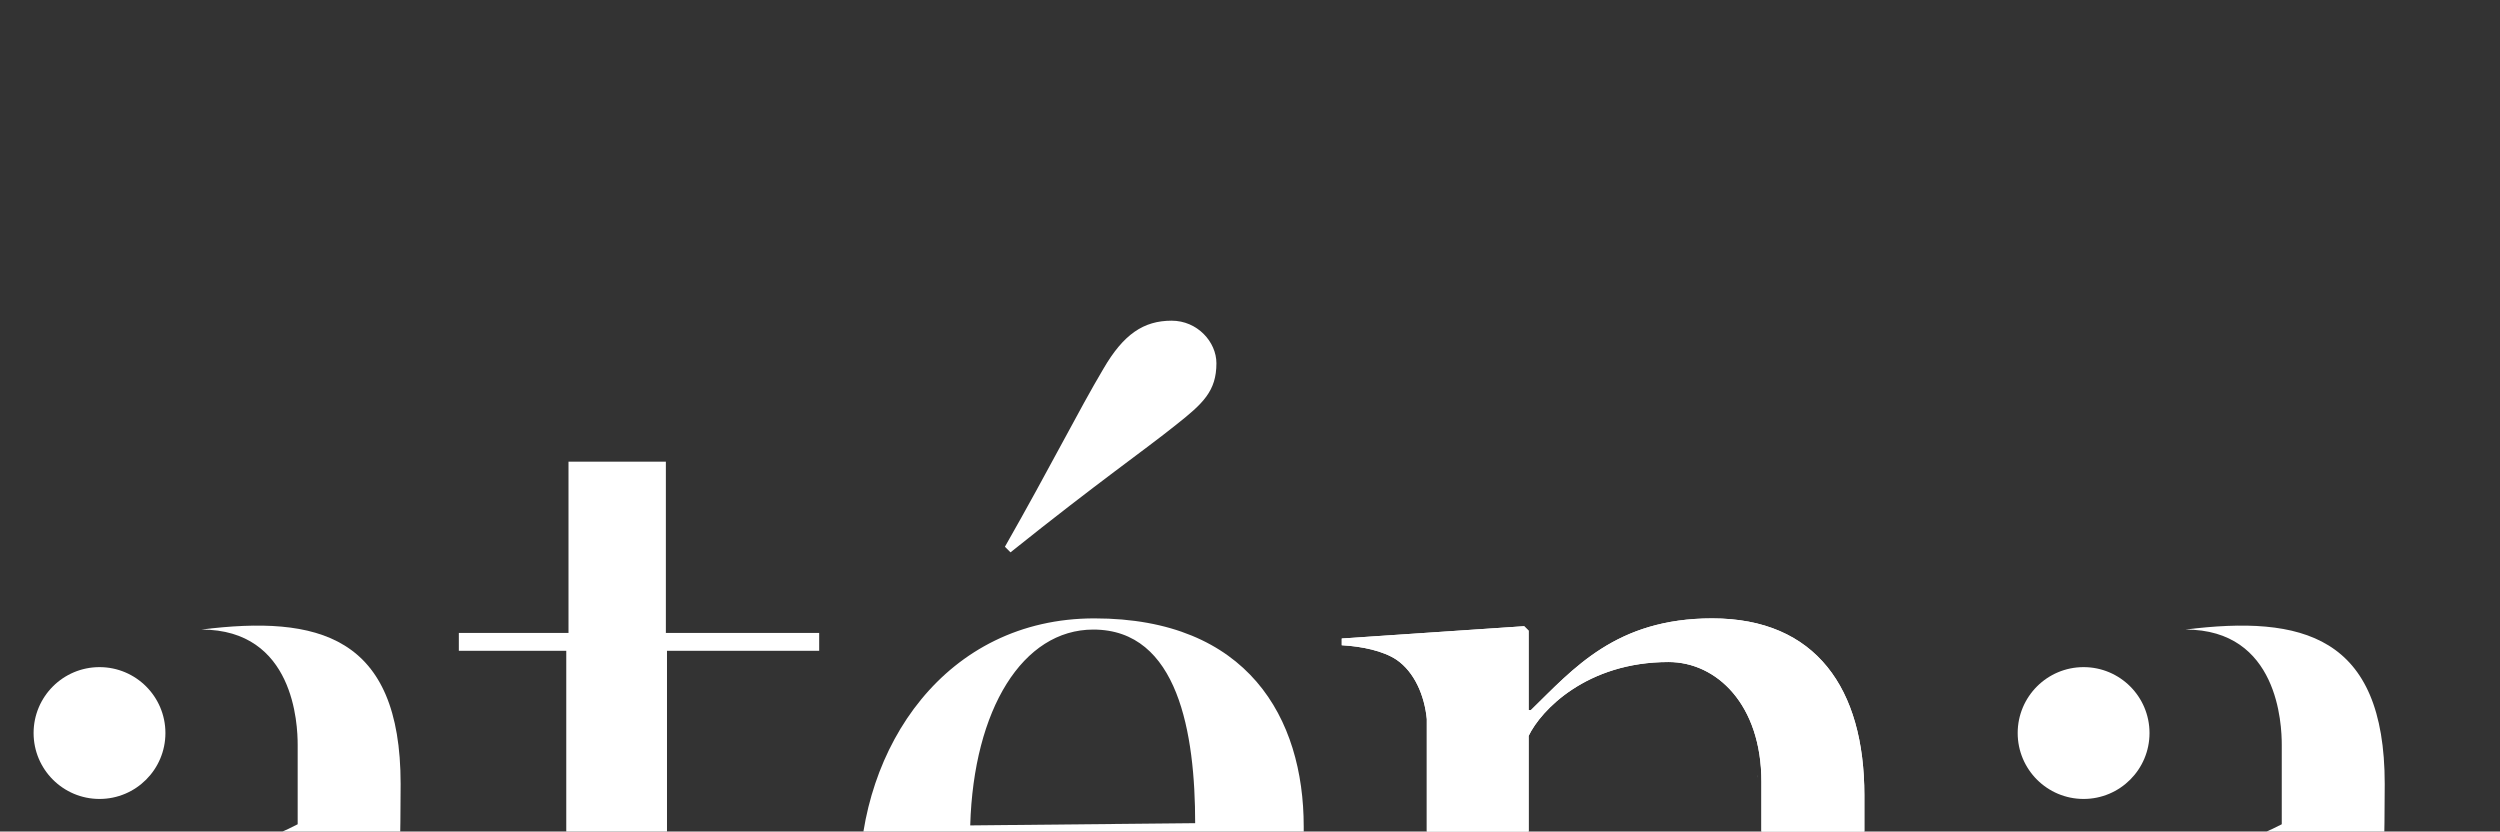 <svg xmlns="http://www.w3.org/2000/svg" xml:space="preserve" id="Calque_1" x="0" y="0" version="1.1" viewBox="170.81 528.96 2182.8 726"><rect x="170.81" y="528.96" width="2182.8" height="726" fill="#333333" stroke="none"/><style>.st0{fill:#fff}</style><g transform="translate(0 280)"><path d="M665.23 1118.16V817.21h-93.8v-15.63h95.75v-149.5h85.01v149.49h133.86v15.63H753.17v289.22c0 55.69 15.63 98.69 75.23 98.69 43.97 0 65.47-45.93 71.33-83.05h9.77c-7.82 70.35-53.74 130.93-126.04 130.93-80.13 0-118.23-47.87-118.23-134.83M921.2 1018.49c0-117.25 75.23-229.61 205.19-229.61 133.87 0 182.72 86.96 182.72 181.74v8.79h-291.17v16.62c0 126.04 34.2 228.64 145.59 228.64 76.22 0 110.41-33.22 147.54-92.82l7.82 4.88c-34.2 69.37-99.67 118.23-181.74 118.23-147.55-.01-215.95-107.49-215.95-236.47m293.13-50.8c0-78.17-14.66-169.04-88.92-169.04-61.56 0-104.54 69.38-107.48 170.99zm-166.11-241.35c40.07-70.35 64.49-119.21 85.98-155.36 17.59-30.29 35.18-42.02 59.61-42.02 22.47 0 39.08 18.57 39.08 37.13 0 24.43-11.73 35.18-35.18 53.74-29.32 23.45-66.44 48.86-144.61 111.39zM1347.21 1236.38c17.59-.98 29.31-2.93 42.99-6.84 18.57-5.86 26.38-22.47 26.38-43.97V876.81c-1.96-20.52-10.75-41.04-26.38-51.78-11.73-7.82-30.29-11.73-47.88-12.7v-5.87l159.26-10.74 3.91 3.9V869h1.95c37.14-36.15 74.26-80.12 158.29-80.12 90.87 0 132.89 61.56 132.89 154.38v238.41c0 21.5 7.82 39.08 25.4 46.9 13.68 5.87 25.41 6.84 43 7.82v6.84h-230.6v-6.84c17.6-.98 32.24-2.93 45.93-6.84 18.57-5.86 26.39-22.47 26.39-43.97V931.53c0-67.42-39.08-104.54-81.11-104.54-71.33 0-111.39 42.01-122.14 64.49v289.22c0 21.5 8.79 39.08 26.38 46.9 14.66 6.84 29.32 7.82 45.93 8.79v6.84h-230.6v-6.85z" class="st0"/><path d="M1347.21 1236.38c17.59-.98 29.31-2.93 42.99-6.84 18.57-5.86 26.38-22.47 26.38-43.97V876.81c-1.96-20.52-10.75-41.04-26.38-51.78-11.73-7.82-30.29-11.73-47.88-12.7v-5.87l159.26-10.74 3.91 3.9V869h1.95c37.14-36.15 74.26-80.12 158.29-80.12 90.87 0 132.89 61.56 132.89 154.38v238.41c0 21.5 7.82 39.08 25.4 46.9 13.68 5.87 25.41 6.84 43 7.82v6.84h-230.6v-6.84c17.6-.98 32.24-2.93 45.93-6.84 18.57-5.86 26.39-22.47 26.39-43.97V931.53c0-67.42-39.08-104.54-81.11-104.54-71.33 0-111.39 42.01-122.14 64.49v289.22c0 21.5 8.79 39.08 26.38 46.9 14.66 6.84 29.32 7.82 45.93 8.79v6.84h-230.6v-6.85zM2079.03 798.64c101.45-12.69 173.93 4.89 173.93 134.84 0 85.98-4.89 193.46-4.89 225.7 0 14.66 13.68 49.83 45.93 49.83 32.24 0 46.9-44.94 49.83-82.08h9.78c-5.87 90.87-43 126.04-103.58 126.04-44.03 0-68.3-18.86-84-60.02-.68-1.77-1.34-3.59-1.98-5.44h-2.93c-35.18 41.04-85.98 67.42-144.62 67.42-67.41 0-113.34-41.04-113.34-103.58 0-80.12 46.9-104.54 95.75-123.11 55.69-21.49 123.12-38.11 164.15-59.6v-69.38c0-17.56-2.92-100.62-84.03-100.62m81.11 375.21 3.9-191.51c-97.7 30.29-166.1 67.42-166.1 154.38 0 53.74 24.43 84.03 66.45 84.03 42.98 0 72.3-17.58 95.75-46.9" class="st0"/><circle cx="1990.04" cy="888.99" r="57.55" class="st0"/><path d="M346.68 798.64c101.45-12.69 173.93 4.89 173.93 134.84 0 85.98-4.89 193.46-4.89 225.7 0 14.66 13.68 49.83 45.93 49.83 32.24 0 46.9-44.94 49.83-82.08h9.78c-5.87 90.87-43 126.04-103.58 126.04-45.93 0-70.35-20.52-85.98-65.46h-2.93c-35.18 41.04-85.98 67.42-144.62 67.42-67.41 0-113.34-41.04-113.34-103.58 0-80.12 46.9-104.54 95.75-123.11 55.69-21.49 123.12-38.11 164.15-59.6v-69.38c.01-17.56-2.92-100.62-84.03-100.62m81.11 375.21 3.9-191.51c-97.7 30.29-166.1 67.42-166.1 154.38 0 53.74 24.43 84.03 66.45 84.03 42.98 0 72.3-17.58 95.75-46.9" class="st0"/><circle cx="257.69" cy="888.99" r="57.55" class="st0"/><path d="M1705.28 926.11v.12c.12-.12.12-.37.12-.49.01.01.01.13-.12.37m-.12.73c0-.12.12-.24.12-.37v-.24c0 .12-.12.24-.12.37zm-.24.74.12-.12c0-.24.12-.37.12-.61 0 .12 0 .12-.12.24 0 .24-.12.36-.12.49" class="st0"/></g></svg>